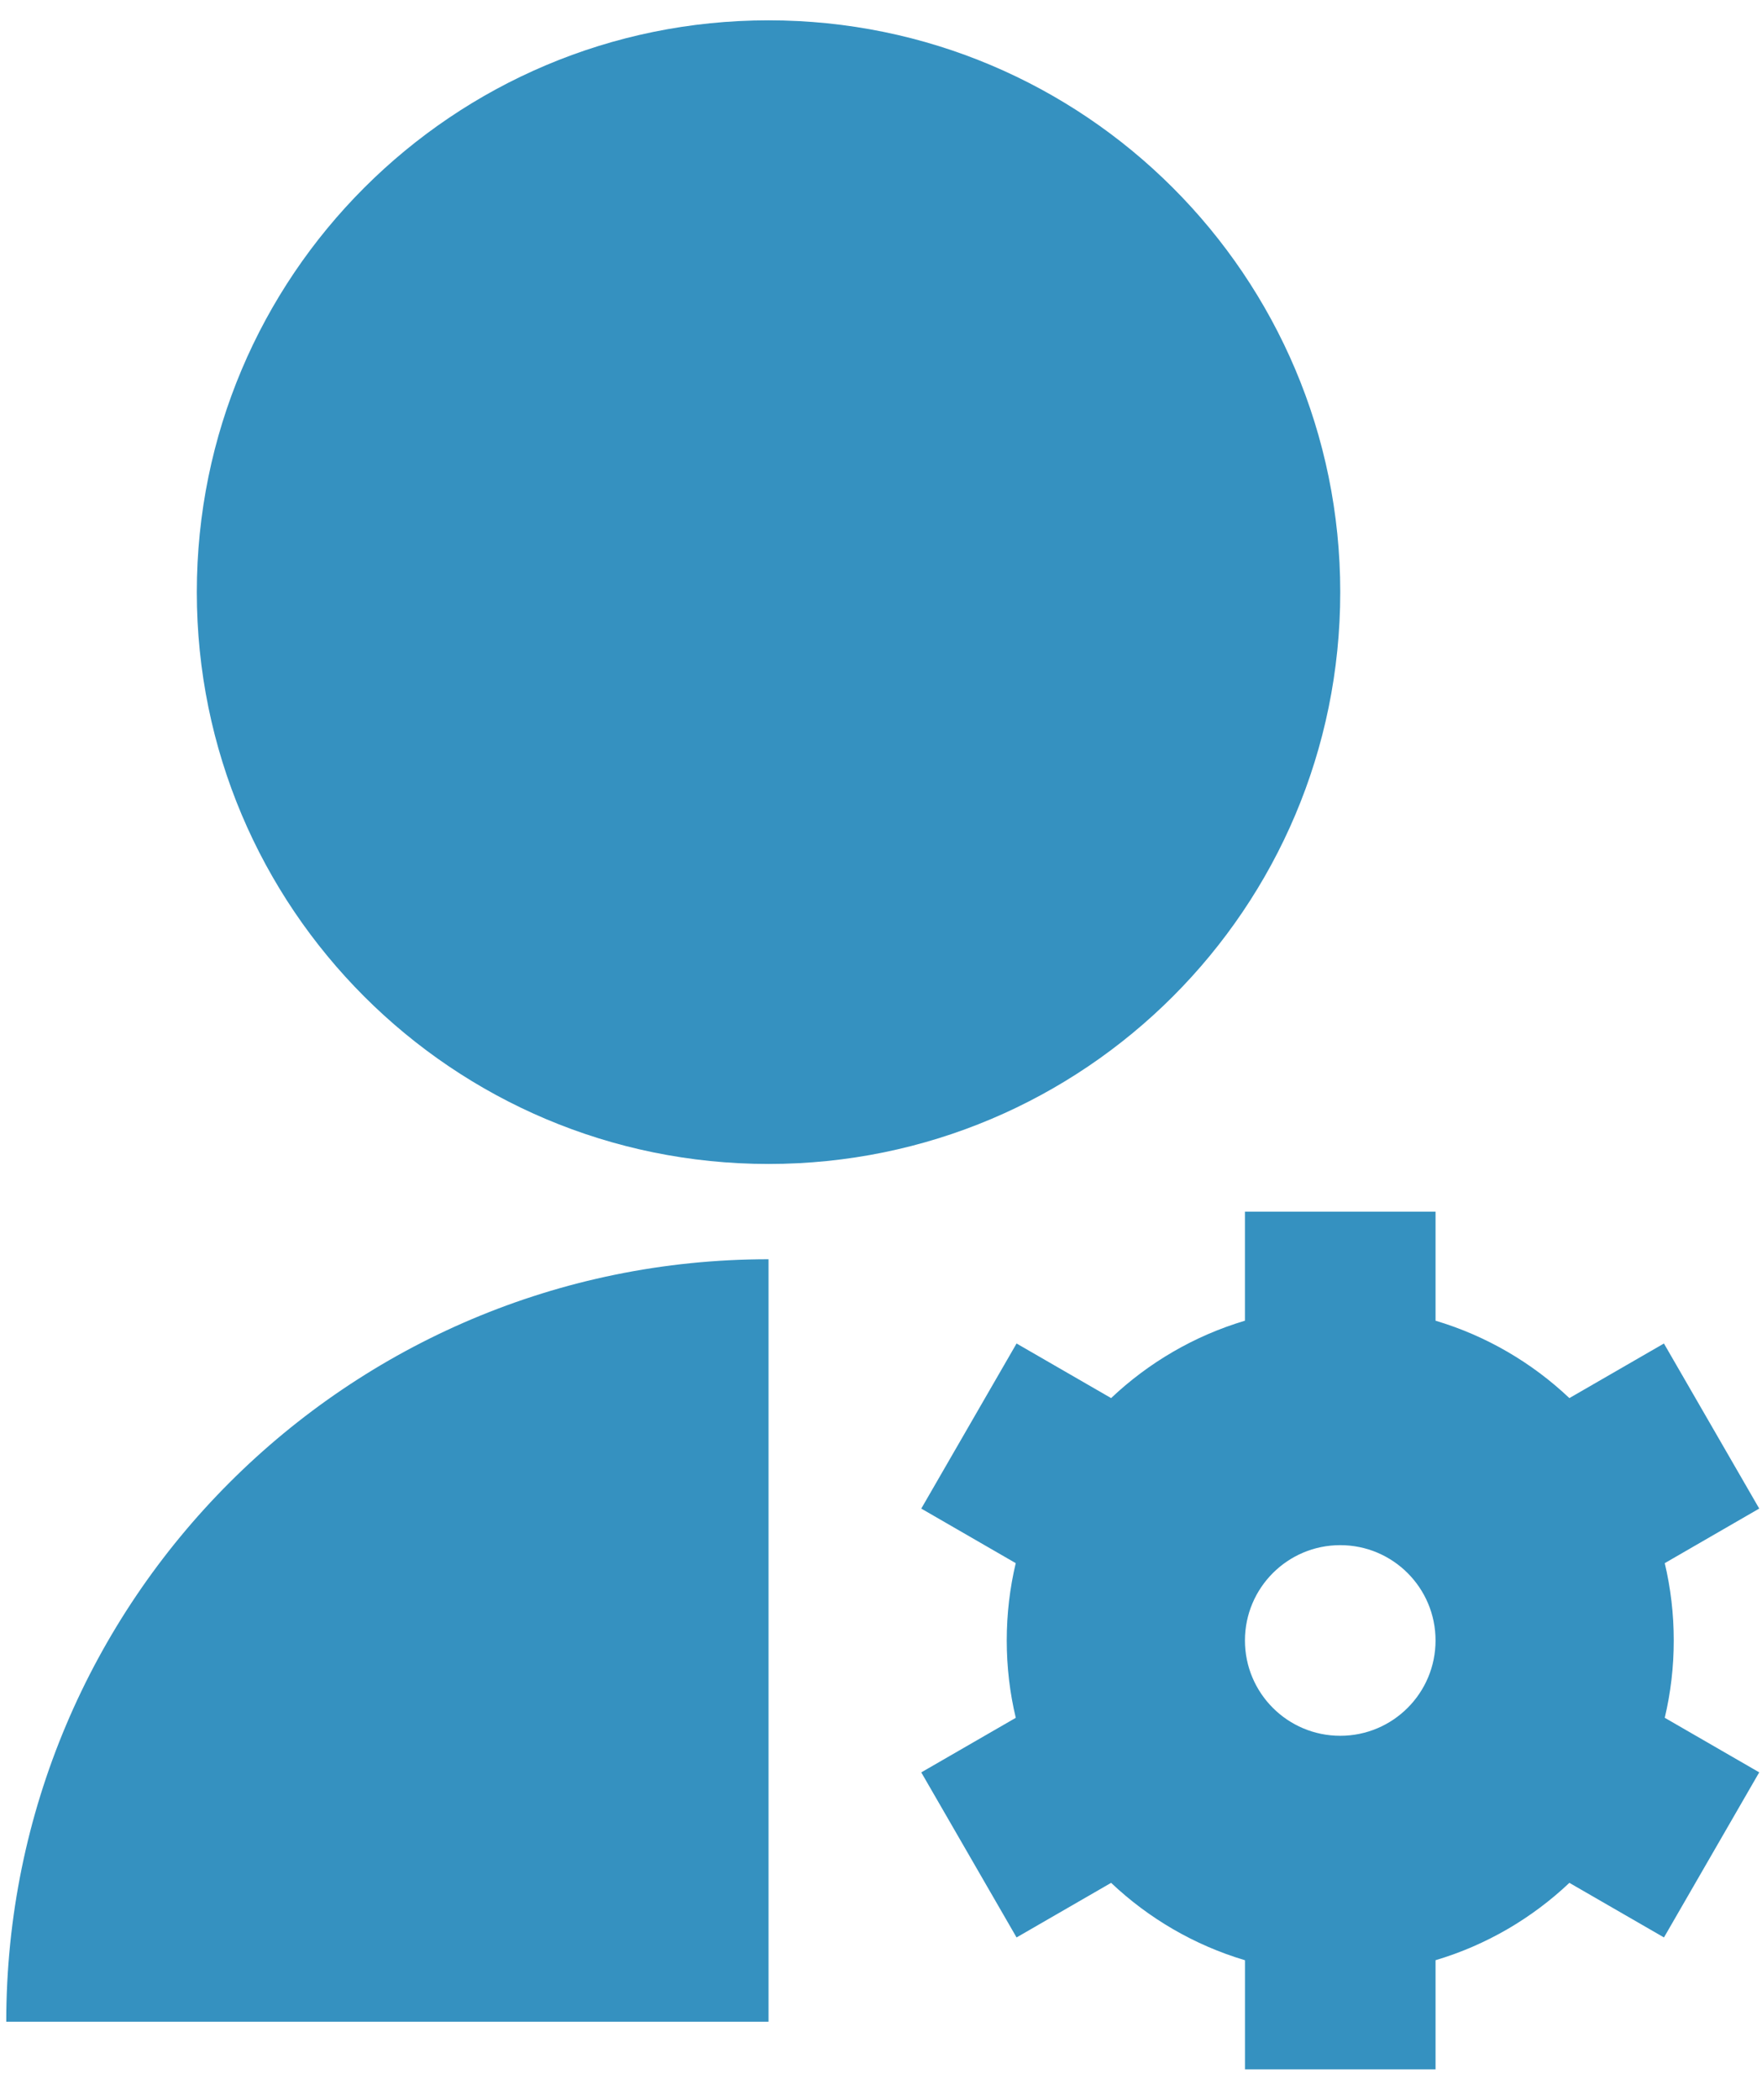 <svg width="47" height="56" viewBox="0 0 47 56" fill="none" xmlns="http://www.w3.org/2000/svg">
<path d="M20.5 33.583V53.917H0.167C0.167 42.687 9.27 33.583 20.5 33.583ZM20.5 31.042C12.074 31.042 5.25 24.217 5.25 15.792C5.25 7.366 12.074 0.542 20.5 0.542C28.926 0.542 35.75 7.366 35.75 15.792C35.75 24.217 28.926 31.042 20.5 31.042ZM27.095 45.813C26.937 45.151 26.854 44.46 26.854 43.75C26.854 43.04 26.937 42.35 27.094 41.688L24.574 40.233L27.116 35.83L29.638 37.286C30.637 36.341 31.855 35.625 33.208 35.222V32.313H38.292V35.222C39.645 35.625 40.863 36.341 41.862 37.286L44.384 35.83L46.926 40.232L44.406 41.688C44.563 42.35 44.646 43.04 44.646 43.75C44.646 44.46 44.563 45.151 44.406 45.812L46.926 47.267L44.385 51.67L41.862 50.214C40.863 51.159 39.645 51.875 38.292 52.277V55.188H33.209V52.278C31.855 51.875 30.637 51.159 29.638 50.214L27.116 51.67L24.574 47.268L27.095 45.813ZM35.75 41.208C34.346 41.208 33.208 42.346 33.208 43.75C33.208 45.154 34.346 46.292 35.75 46.292C37.154 46.292 38.292 45.154 38.292 43.75C38.292 42.346 37.154 41.208 35.75 41.208Z" fill="#3591C0"/>
</svg>

